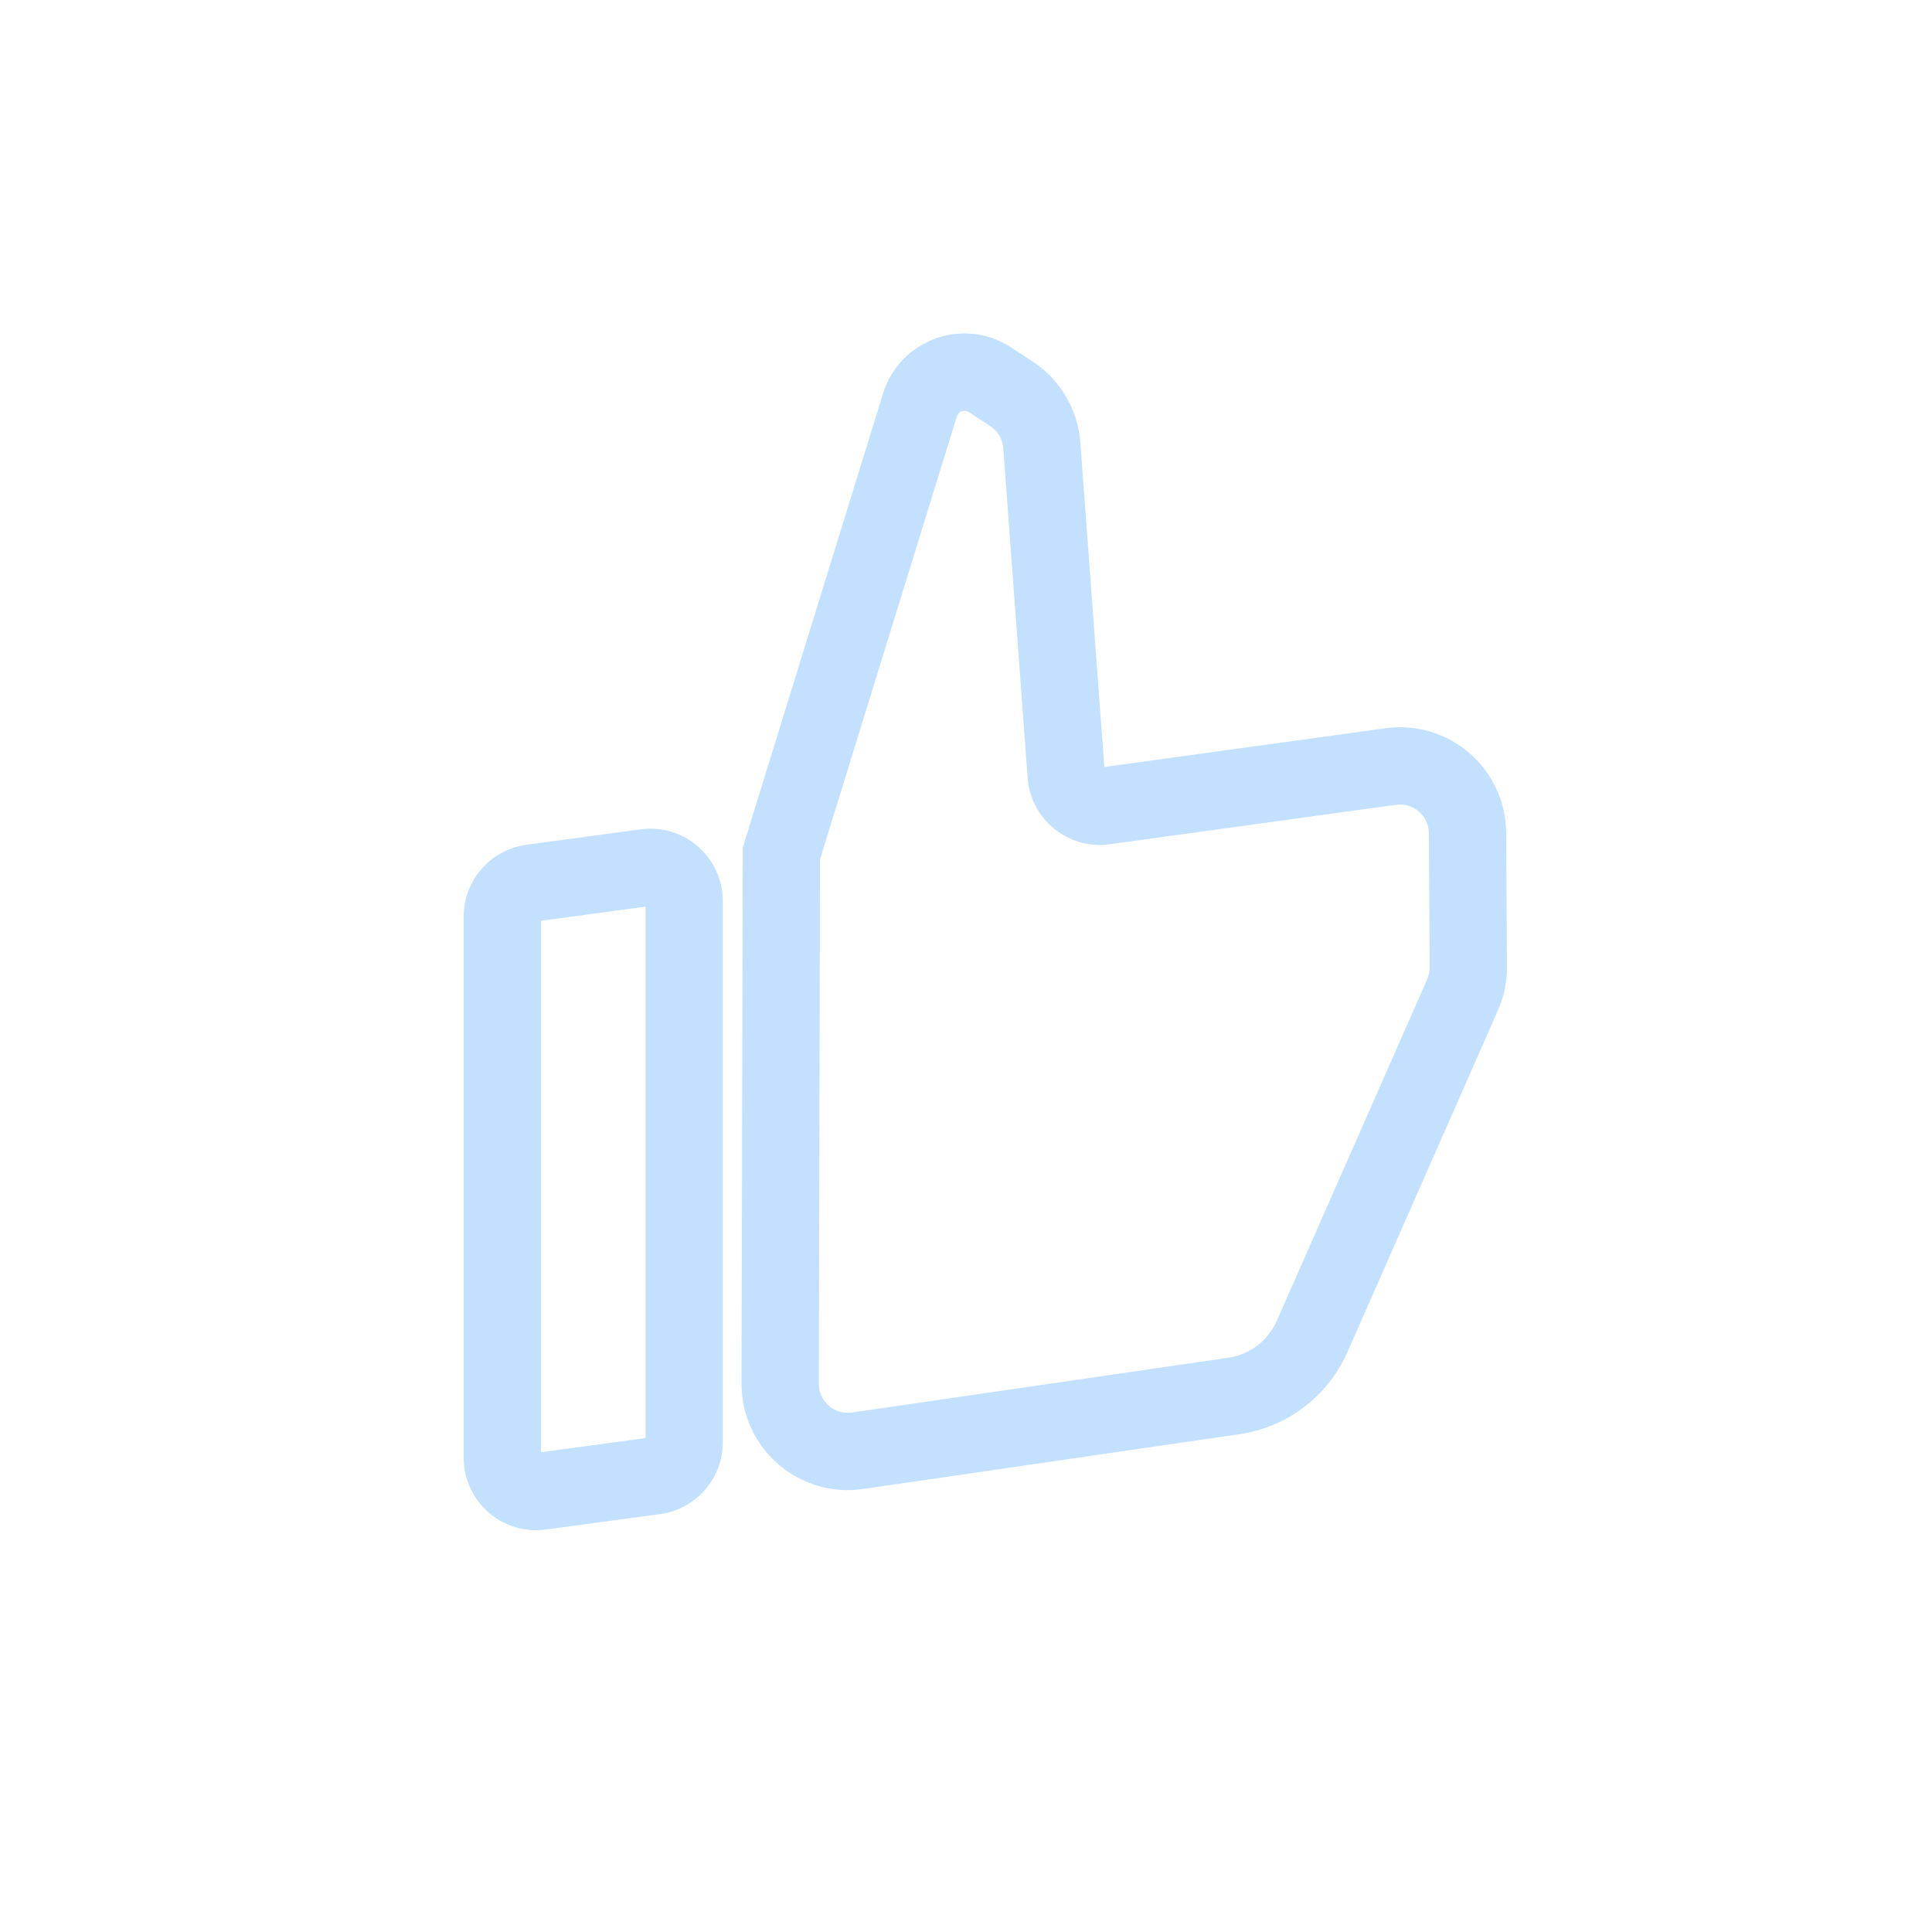 <?xml version="1.0" encoding="UTF-8"?> <svg xmlns="http://www.w3.org/2000/svg" width="50" height="50" viewBox="0 0 50 50" fill="none"><path d="M23.808 10.479L24.764 10.774L24.764 10.774L23.808 10.479ZM20.222 22.086L19.267 21.79L19.223 21.933L19.222 22.083L20.222 22.086ZM25.614 9.826L25.069 10.664V10.664L25.614 9.826ZM26.171 10.188L25.626 11.026V11.026L26.171 10.188ZM26.962 11.526L27.959 11.452V11.452L26.962 11.526ZM27.592 20.056L28.59 19.982V19.982L27.592 20.056ZM28.584 20.858L28.721 21.849L28.721 21.849L28.584 20.858ZM35.99 19.838L35.854 18.847L35.99 19.838ZM37.979 21.561L38.979 21.555L37.979 21.561ZM38 25.028L39 25.022V25.022L38 25.028ZM37.852 25.744L36.937 25.341L37.852 25.744ZM33.957 34.588L33.042 34.185V34.185L33.957 34.588ZM31.933 36.128L31.789 35.138L31.933 36.128ZM22.193 37.545L22.337 38.535H22.337L22.193 37.545ZM20.191 35.809L21.191 35.812L20.191 35.809ZM13.758 22.854L13.892 23.845H13.892L13.758 22.854ZM13.992 38.593L13.858 37.602H13.858L13.992 38.593ZM16.948 38.194L17.082 39.185H17.082L16.948 38.194ZM16.714 22.454L16.848 23.445L16.714 22.454ZM22.853 10.184L19.267 21.79L21.178 22.381L24.764 10.774L22.853 10.184ZM26.16 8.988C24.934 8.189 23.285 8.786 22.853 10.184L24.764 10.774C24.804 10.645 24.956 10.59 25.069 10.664L26.16 8.988ZM26.717 9.35L26.16 8.988L25.069 10.664L25.626 11.026L26.717 9.35ZM27.959 11.452C27.896 10.596 27.436 9.819 26.717 9.35L25.626 11.026C25.822 11.154 25.947 11.366 25.965 11.6L27.959 11.452ZM28.59 19.982L27.959 11.452L25.965 11.6L26.595 20.13L28.59 19.982ZM28.448 19.868C28.519 19.858 28.584 19.91 28.59 19.982L26.595 20.13C26.675 21.209 27.649 21.997 28.721 21.849L28.448 19.868ZM35.854 18.847L28.448 19.868L28.721 21.849L36.127 20.828L35.854 18.847ZM38.979 21.555C38.969 19.893 37.5 18.62 35.854 18.847L36.127 20.828C36.576 20.766 36.977 21.114 36.979 21.567L38.979 21.555ZM39 25.022L38.979 21.555L36.979 21.567L37 25.034L39 25.022ZM38.767 26.147C38.923 25.793 39.003 25.409 39 25.022L37 25.034C37.001 25.14 36.979 25.244 36.937 25.341L38.767 26.147ZM34.872 34.991L38.767 26.147L36.937 25.341L33.042 34.185L34.872 34.991ZM32.077 37.117C33.313 36.937 34.369 36.134 34.872 34.991L33.042 34.185C32.816 34.697 32.343 35.057 31.789 35.138L32.077 37.117ZM22.337 38.535L32.077 37.117L31.789 35.138L22.049 36.556L22.337 38.535ZM19.191 35.807C19.187 37.486 20.676 38.777 22.337 38.535L22.049 36.556C21.596 36.622 21.19 36.27 21.191 35.812L19.191 35.807ZM19.222 22.083L19.191 35.807L21.191 35.812L21.222 22.088L19.222 22.083ZM14 23.721C14 23.784 13.954 23.837 13.892 23.845L13.624 21.863C12.694 21.989 12 22.783 12 23.721H14ZM14 37.726V23.721H12V37.726H14ZM13.858 37.602C13.933 37.592 14 37.651 14 37.726H12C12 38.862 13.001 39.736 14.126 39.584L13.858 37.602ZM16.814 37.203L13.858 37.602L14.126 39.584L17.082 39.185L16.814 37.203ZM16.706 37.327C16.706 37.264 16.752 37.212 16.814 37.203L17.082 39.185C18.012 39.059 18.706 38.265 18.706 37.327H16.706ZM16.706 23.322V37.327H18.706V23.322H16.706ZM16.848 23.445C16.773 23.456 16.706 23.397 16.706 23.322H18.706C18.706 22.186 17.705 21.311 16.58 21.463L16.848 23.445ZM13.892 23.845L16.848 23.445L16.58 21.463L13.624 21.863L13.892 23.845Z" fill="#C3E1FF"></path></svg> 